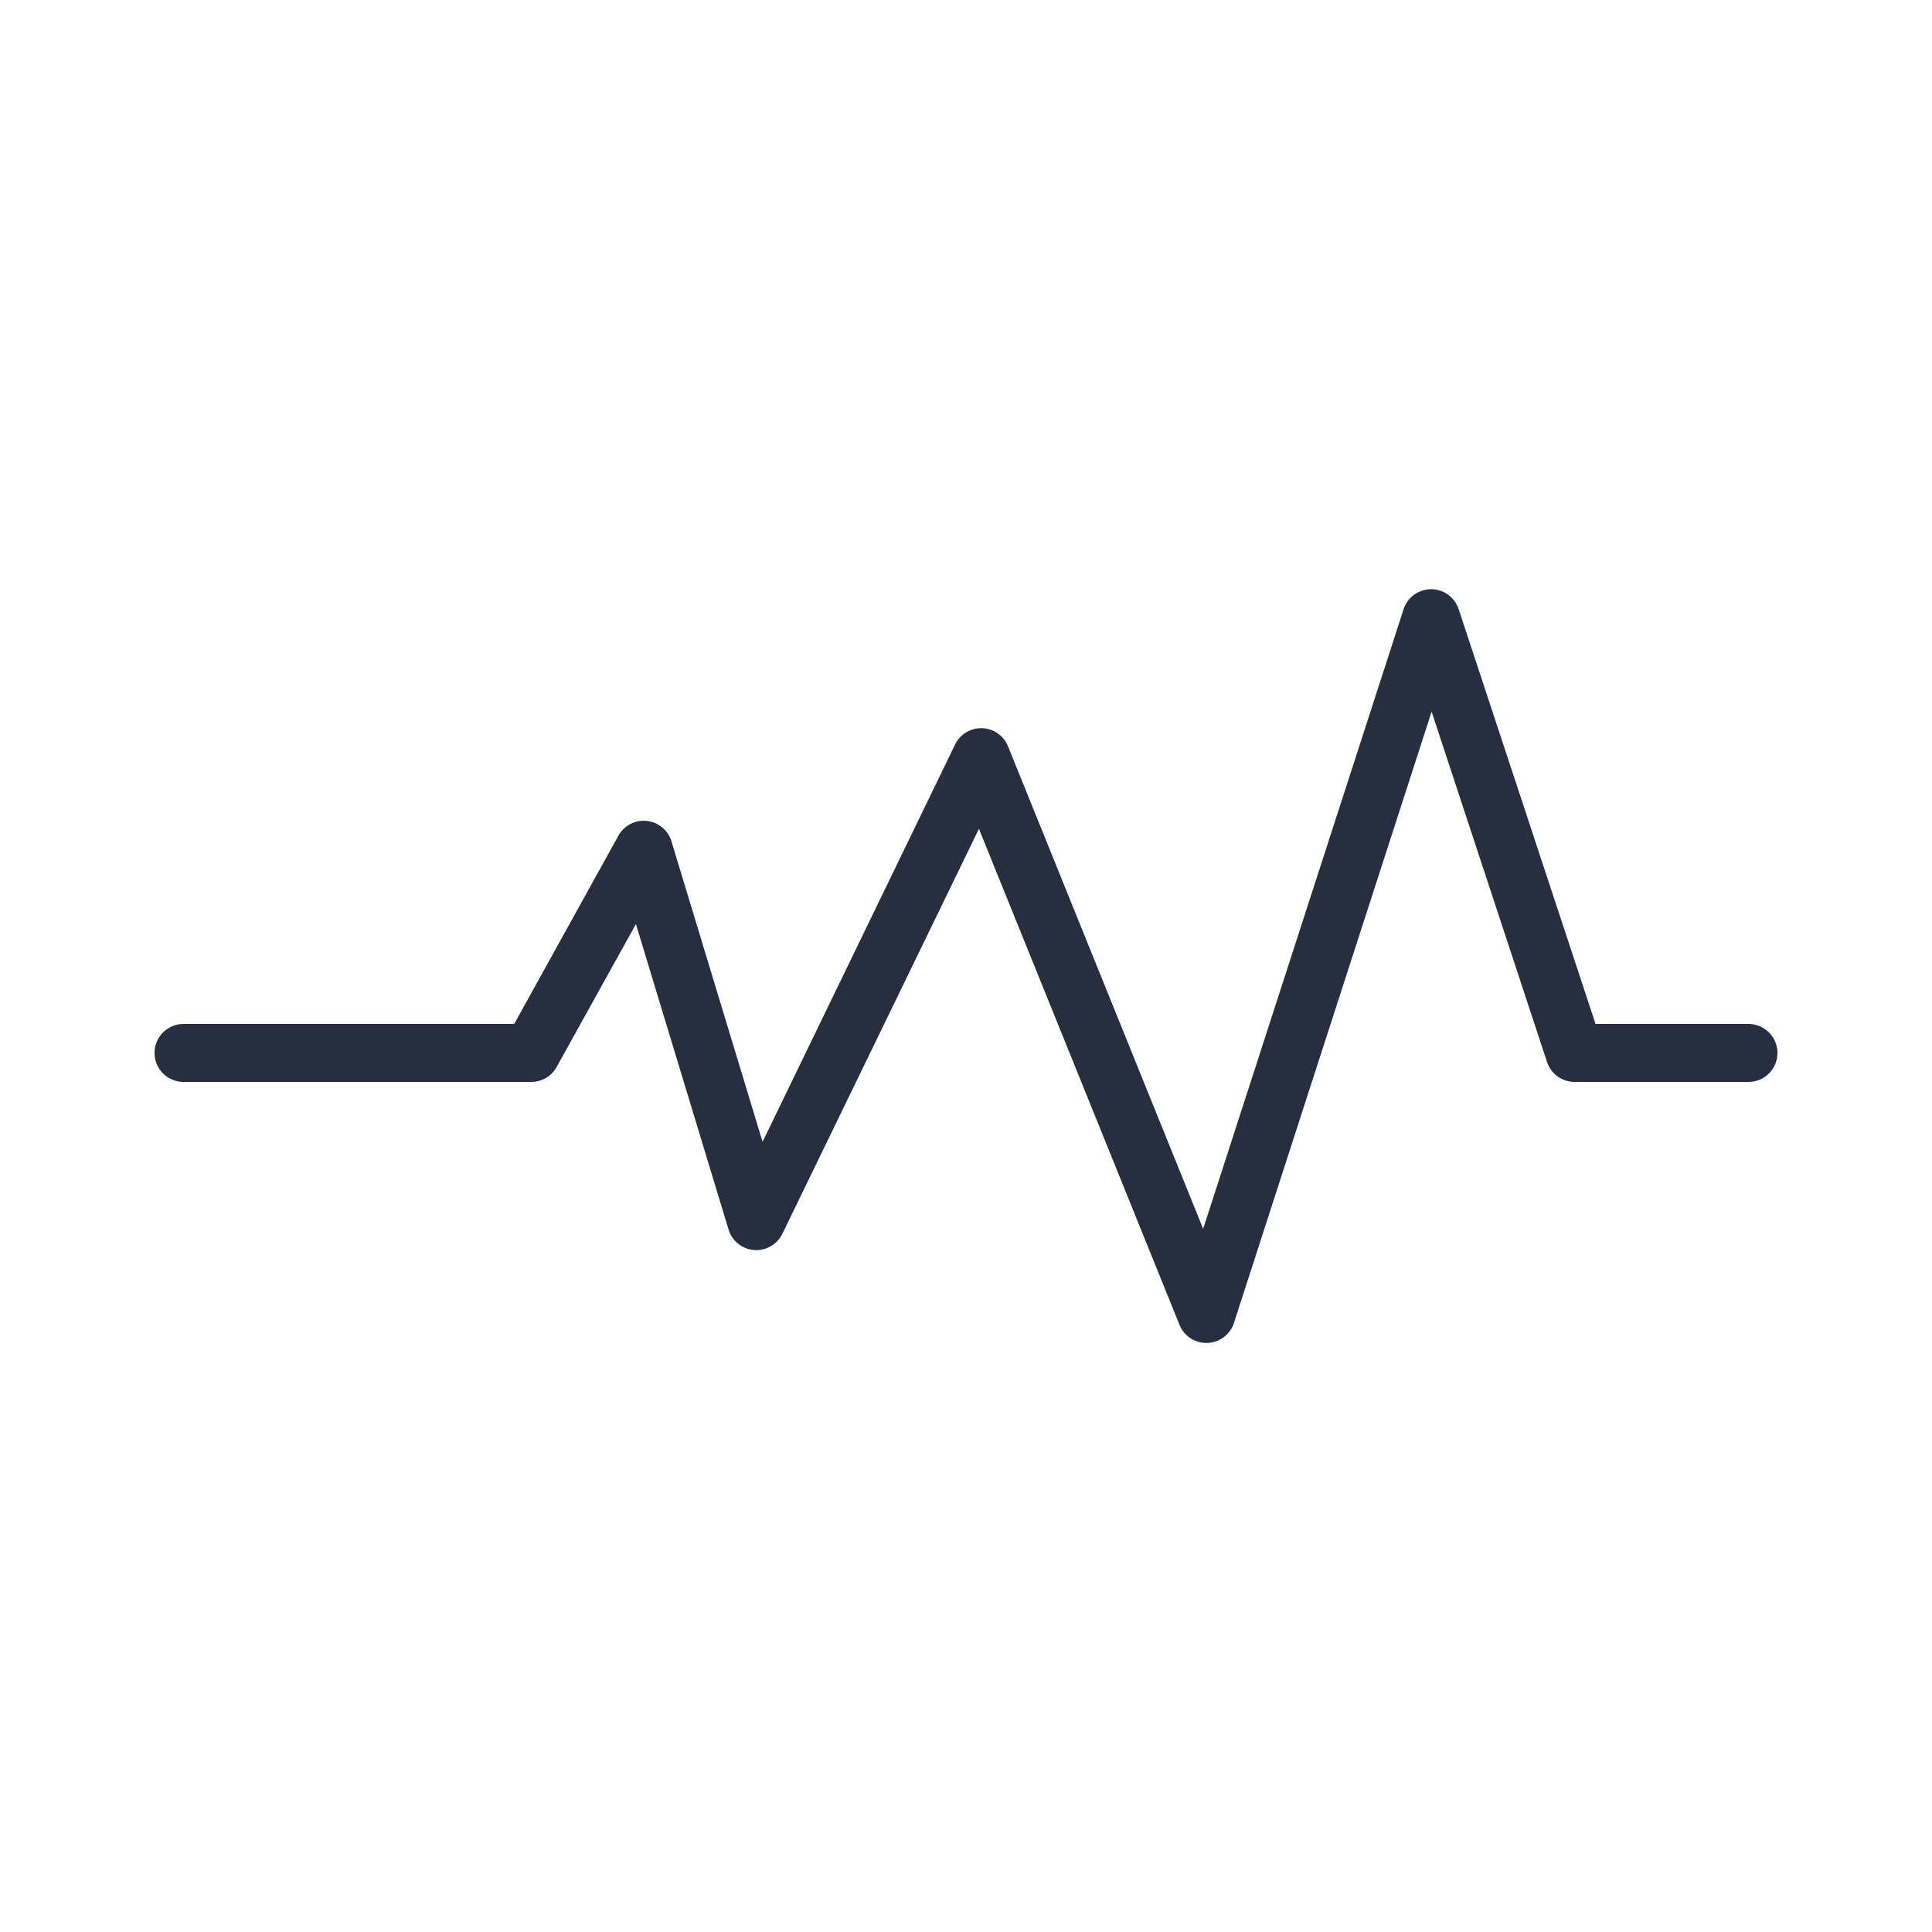 <svg data-name="Layer 1" xmlns="http://www.w3.org/2000/svg" viewBox="0 0 200 200"><title>icon-people-manager-platform</title><path d="M181 106h-15.83L151 63.06a3 3 0 0 0-5.7 0l-20.75 64.15-20.2-49.95a3 3 0 0 0-5.48-.19L78.94 118.2l-9.42-31.07a3 3 0 0 0-5.52-.59L53.23 106H19a3 3 0 0 0 0 6h36a3 3 0 0 0 2.62-1.54l8.21-14.8 9.59 31.62a3 3 0 0 0 5.57.44l20.35-41.92 20.76 51.34a3 3 0 0 0 5.64-.2l20.46-63.27 11.95 36.27A3 3 0 0 0 163 112h18a3 3 0 1 0 0-6z" fill="#252f40"/></svg>